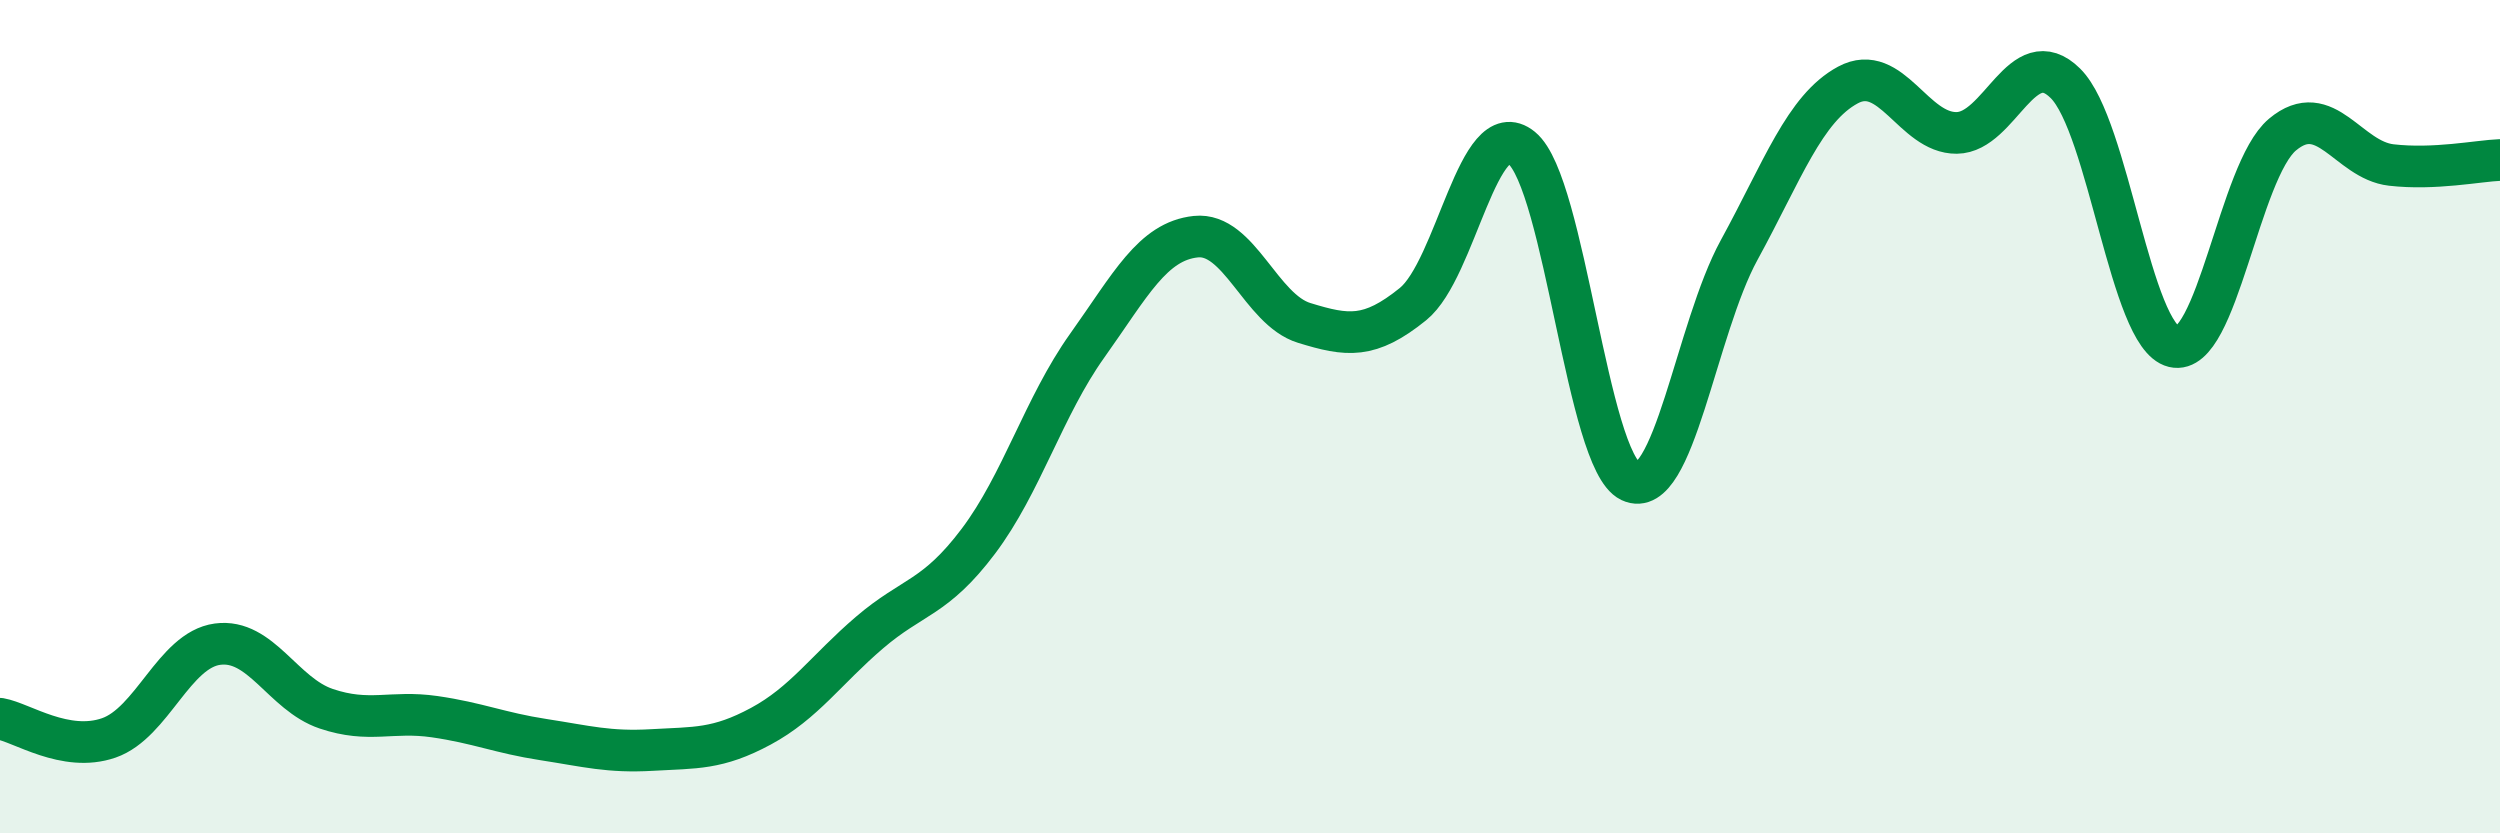 
    <svg width="60" height="20" viewBox="0 0 60 20" xmlns="http://www.w3.org/2000/svg">
      <path
        d="M 0,17.25 C 0.52,17.34 1.57,18.07 2.61,17.71 C 3.65,17.35 4.18,15.6 5.22,15.46 C 6.26,15.32 6.79,16.66 7.83,17.01 C 8.87,17.36 9.39,17.05 10.43,17.2 C 11.47,17.35 12,17.59 13.04,17.75 C 14.08,17.91 14.61,18.06 15.65,18 C 16.69,17.94 17.22,17.99 18.26,17.43 C 19.3,16.87 19.83,16.07 20.87,15.18 C 21.91,14.29 22.44,14.37 23.48,12.99 C 24.52,11.61 25.05,9.76 26.09,8.3 C 27.13,6.84 27.66,5.79 28.7,5.68 C 29.74,5.57 30.26,7.43 31.3,7.75 C 32.34,8.07 32.87,8.14 33.91,7.3 C 34.95,6.46 35.48,2.7 36.52,3.55 C 37.56,4.4 38.09,11.06 39.13,11.55 C 40.17,12.04 40.7,7.9 41.74,6 C 42.78,4.1 43.31,2.6 44.35,2.04 C 45.39,1.48 45.92,3.2 46.96,3.19 C 48,3.18 48.53,0.97 49.57,2 C 50.61,3.03 51.13,8.07 52.17,8.32 C 53.21,8.57 53.74,4.1 54.78,3.23 C 55.82,2.36 56.35,3.84 57.39,3.96 C 58.43,4.08 59.48,3.86 60,3.84L60 20L0 20Z"
        fill="#008740"
        opacity="0.1"
        stroke-linecap="round"
        stroke-linejoin="round"
      />
      <path
        d="M 0,17.25 C 0.52,17.34 1.57,18.07 2.61,17.71 C 3.65,17.35 4.18,15.6 5.22,15.46 C 6.26,15.32 6.79,16.66 7.83,17.01 C 8.87,17.36 9.39,17.05 10.43,17.2 C 11.47,17.35 12,17.59 13.04,17.75 C 14.08,17.91 14.61,18.06 15.65,18 C 16.69,17.94 17.22,17.99 18.26,17.43 C 19.3,16.87 19.83,16.07 20.87,15.18 C 21.91,14.29 22.44,14.37 23.48,12.99 C 24.52,11.61 25.05,9.76 26.09,8.3 C 27.13,6.84 27.66,5.79 28.7,5.68 C 29.74,5.57 30.26,7.43 31.3,7.75 C 32.34,8.07 32.87,8.14 33.91,7.3 C 34.95,6.46 35.48,2.7 36.52,3.55 C 37.56,4.4 38.09,11.06 39.13,11.55 C 40.17,12.04 40.7,7.9 41.74,6 C 42.78,4.1 43.31,2.6 44.35,2.04 C 45.39,1.48 45.92,3.2 46.96,3.19 C 48,3.18 48.53,0.97 49.57,2 C 50.61,3.03 51.13,8.07 52.17,8.32 C 53.21,8.57 53.74,4.1 54.78,3.23 C 55.82,2.36 56.35,3.84 57.39,3.96 C 58.43,4.08 59.48,3.86 60,3.84"
        stroke="#008740"
        stroke-width="1"
        fill="none"
        stroke-linecap="round"
        stroke-linejoin="round"
      />
    </svg>
  